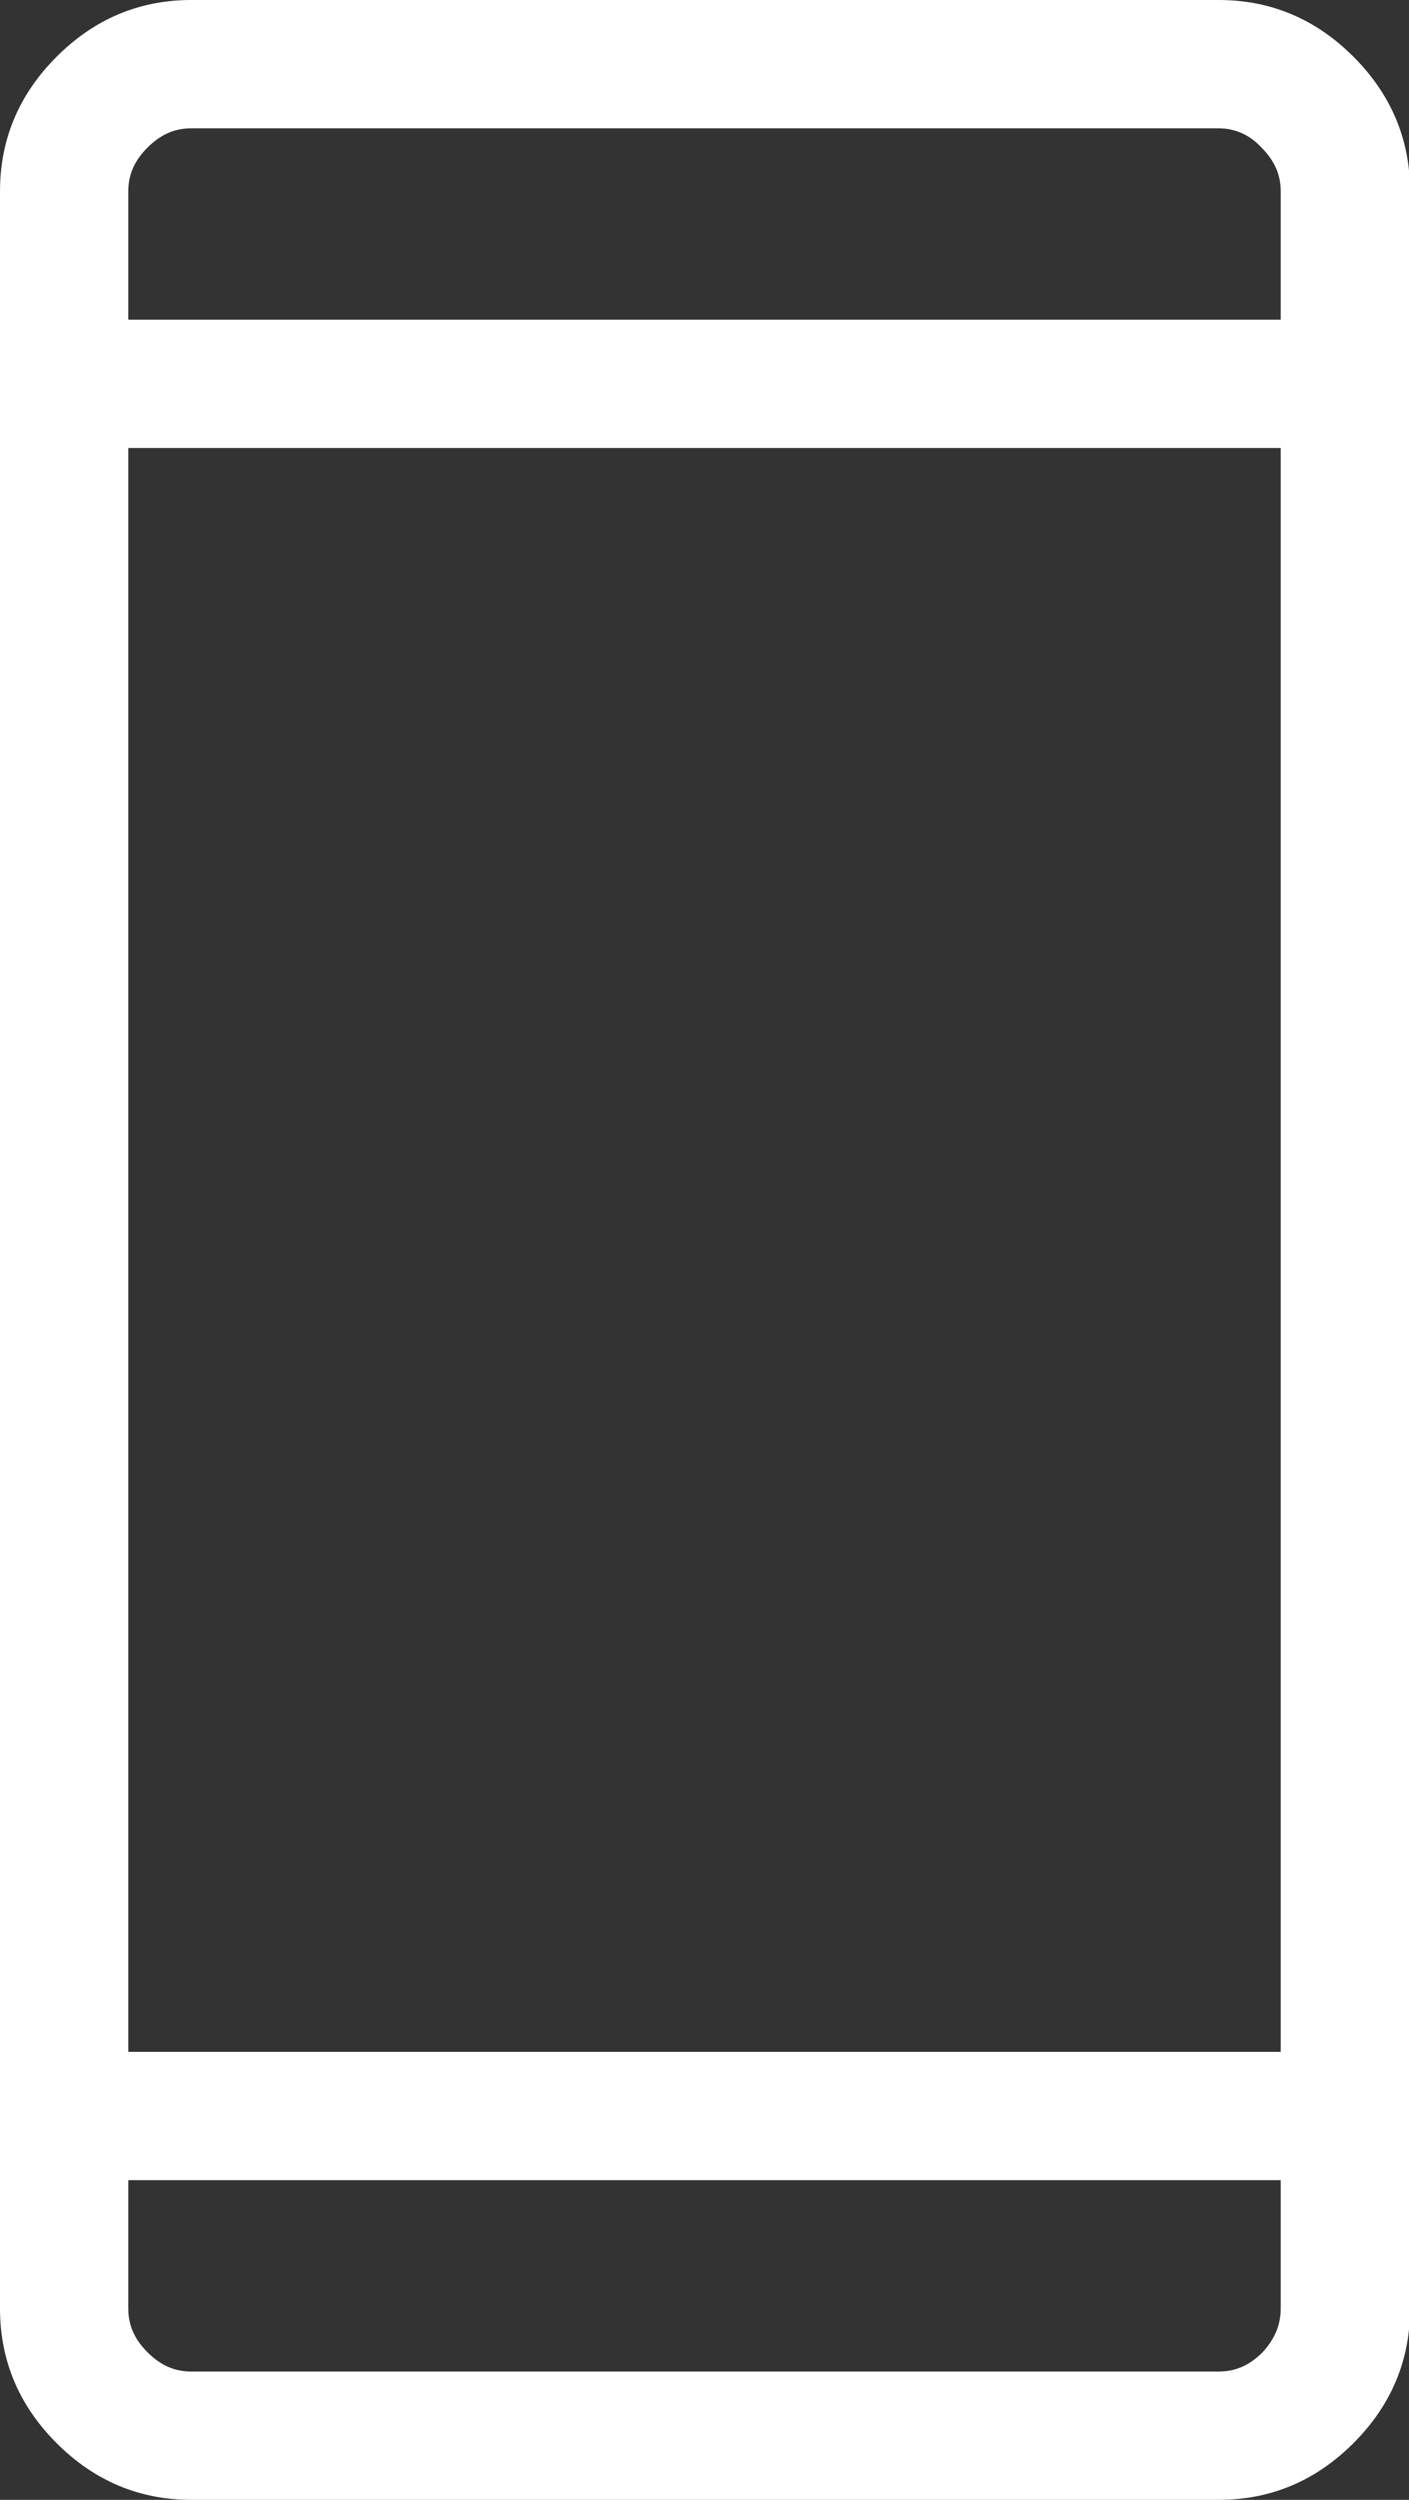 <?xml version="1.0" encoding="utf-8"?>
<!-- Generator: Adobe Illustrator 24.0.1, SVG Export Plug-In . SVG Version: 6.00 Build 0)  -->
<svg version="1.1" id="Laag_1" xmlns="http://www.w3.org/2000/svg" xmlns:xlink="http://www.w3.org/1999/xlink" x="0px" y="0px"
	 viewBox="0 0 13.18 23.38" style="enable-background:new 0 0 13.18 23.38;" xml:space="preserve">
<rect x="0" y="0" width="13.18" height="23.38" fill="#333333" stroke="none"/>
<style type="text/css">
	.st0{enable-background:new    ;}
	.st1{fill:#FFFFFF;}
</style>
<g class="st0">
	<path class="st1" d="M11.4,0c0.49,0,0.91,0.18,1.26,0.53s0.53,0.77,0.53,1.26v19.8c0,0.49-0.18,0.91-0.53,1.26
		s-0.77,0.53-1.26,0.53H1.79c-0.49,0-0.91-0.18-1.26-0.53S0,22.08,0,21.59V1.79C0,1.3,0.18,0.88,0.53,0.53S1.3,0,1.79,0H11.4z
		 M11.98,2.99v-1.2c0-0.16-0.06-0.29-0.18-0.41C11.69,1.26,11.55,1.2,11.4,1.2H1.79c-0.16,0-0.29,0.06-0.41,0.18S1.2,1.63,1.2,1.79
		v1.2H11.98z M11.98,19.19v-15H1.2v15H11.98z M11.98,21.59v-1.2H1.2v1.2c0,0.16,0.06,0.29,0.18,0.41s0.25,0.18,0.41,0.18h9.61
		c0.16,0,0.29-0.06,0.41-0.18C11.92,21.88,11.98,21.75,11.98,21.59z"/>
</g>
</svg>
